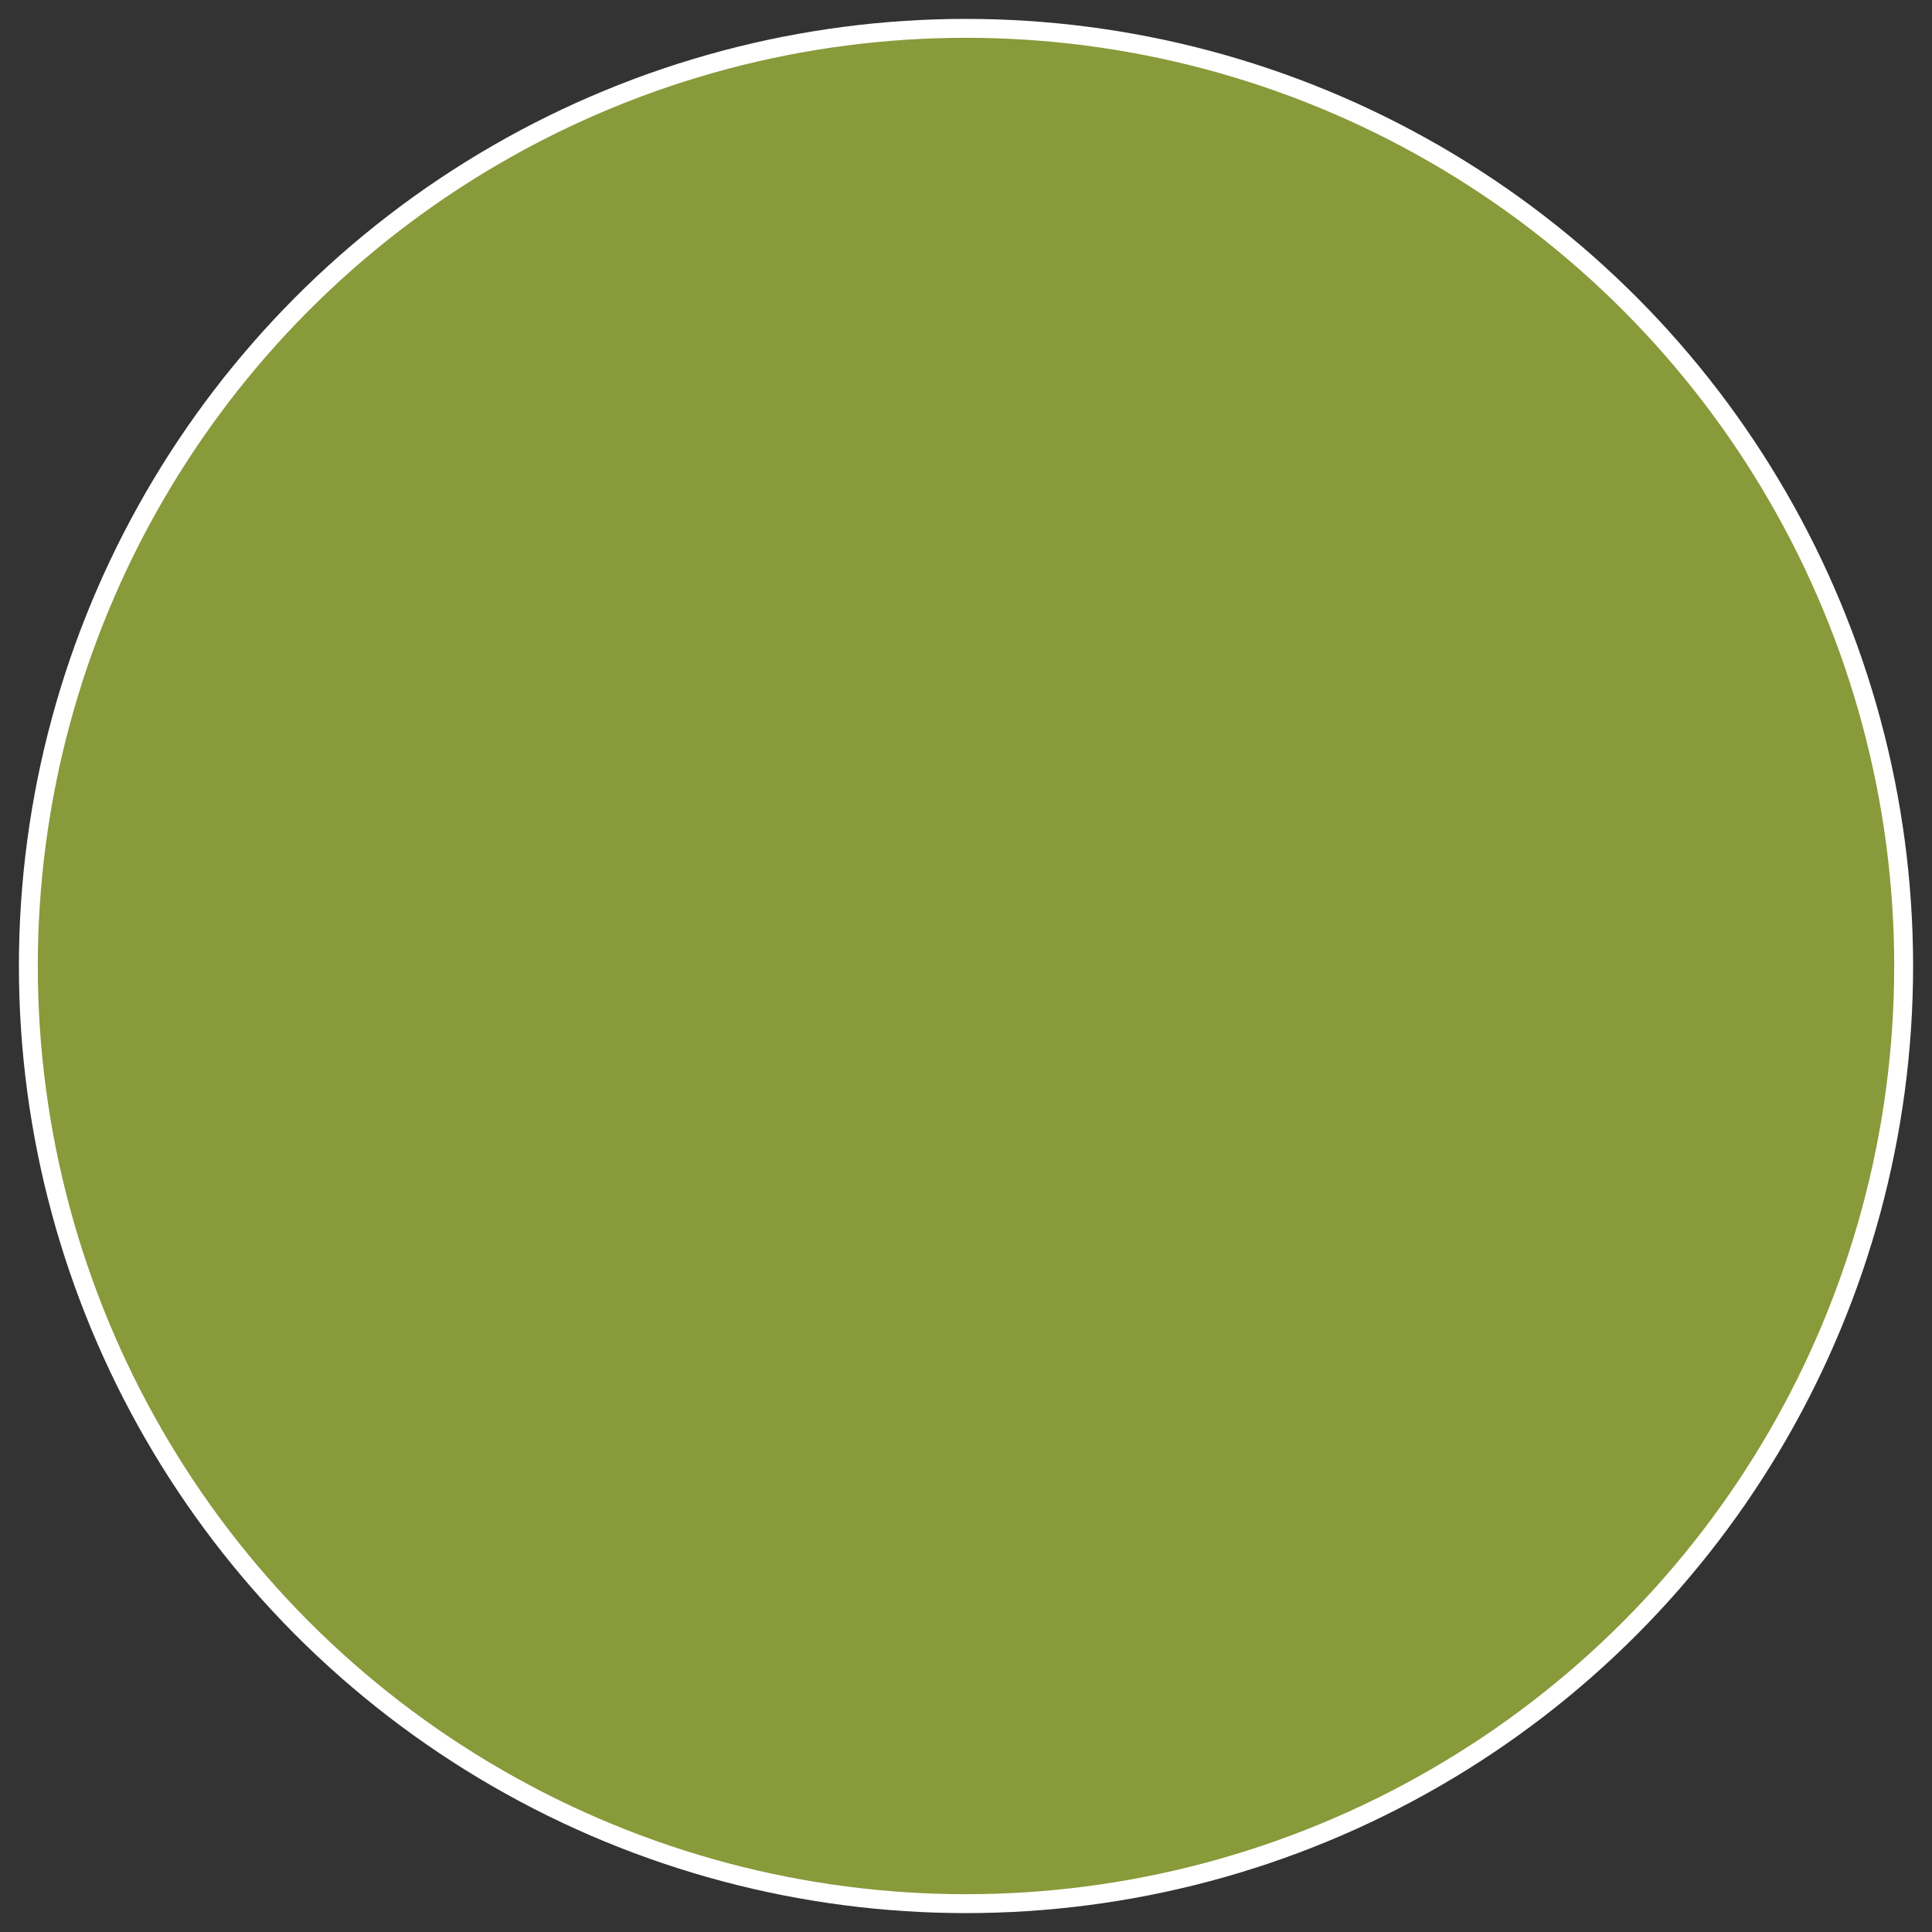 <?xml version="1.0"?>

<svg xmlns:dc="http://purl.org/dc/elements/1.1/" xmlns:cc="http://creativecommons.org/ns#" xmlns:rdf="http://www.w3.org/1999/02/22-rdf-syntax-ns#" xmlns:svg="http://www.w3.org/2000/svg" xmlns="http://www.w3.org/2000/svg" xmlns:sodipodi="http://sodipodi.sourceforge.net/DTD/sodipodi-0.dtd" xmlns:inkscape="http://www.inkscape.org/namespaces/inkscape" version="1.1" x="0px" y="0px" viewBox="326.5 -0.499 408.811 408.811" enable-background="new 326.5 -0.499 100 99.999" xml:space="preserve" id="svg2" inkscape:version="0.91 r13725" sodipodi:docname="diagram_green.svg" width="408.811" height="408.811"><rect x="326.5" y="-0.499" width="408.811" height="408.811" fill="#333333" stroke="none"/><defs id="defs14"><clipPath clipPathUnits="userSpaceOnUse" id="clipPath3375"><circle style="opacity:1;fill:#889a3a;fill-opacity:1;fill-rule:nonzero;stroke:none;stroke-width:7;stroke-linecap:butt;stroke-linejoin:miter;stroke-miterlimit:4;stroke-dasharray:none;stroke-dashoffset:0;stroke-opacity:1" id="circle3377" cx="-796" cy="295.219" r="200"></circle></clipPath><clipPath clipPathUnits="userSpaceOnUse" id="clipPath3375-3"><circle style="opacity:1;fill:#889a3a;fill-opacity:1;fill-rule:nonzero;stroke:none;stroke-width:7;stroke-linecap:butt;stroke-linejoin:miter;stroke-miterlimit:4;stroke-dasharray:none;stroke-dashoffset:0;stroke-opacity:1" id="circle3377-6" cx="-796" cy="295.219" r="200"></circle></clipPath></defs><sodipodi:namedview pagecolor="#ffffff" bordercolor="#666666" borderopacity="1" objecttolerance="10" gridtolerance="10" guidetolerance="10" inkscape:pageopacity="0" inkscape:pageshadow="2" inkscape:window-width="1600" inkscape:window-height="876" id="namedview12" showgrid="false" fit-margin-top="4" fit-margin-left="4" fit-margin-right="4" fit-margin-bottom="4" inkscape:zoom="0.9" inkscape:cx="181.72117" inkscape:cy="229.40605" inkscape:window-x="0" inkscape:window-y="24" inkscape:window-maximized="1" inkscape:current-layer="svg2" inkscape:showpageshadow="false"></sodipodi:namedview><ellipse style="opacity:1;fill:#889a3a;fill-opacity:1;fill-rule:nonzero;stroke:#ffffff;stroke-width:4;stroke-linecap:butt;stroke-linejoin:miter;stroke-miterlimit:4;stroke-dasharray:none;stroke-dashoffset:0;stroke-opacity:1" id="path4231" cx="530.906" cy="203.907" rx="198.406" ry="198.406"></ellipse></svg>